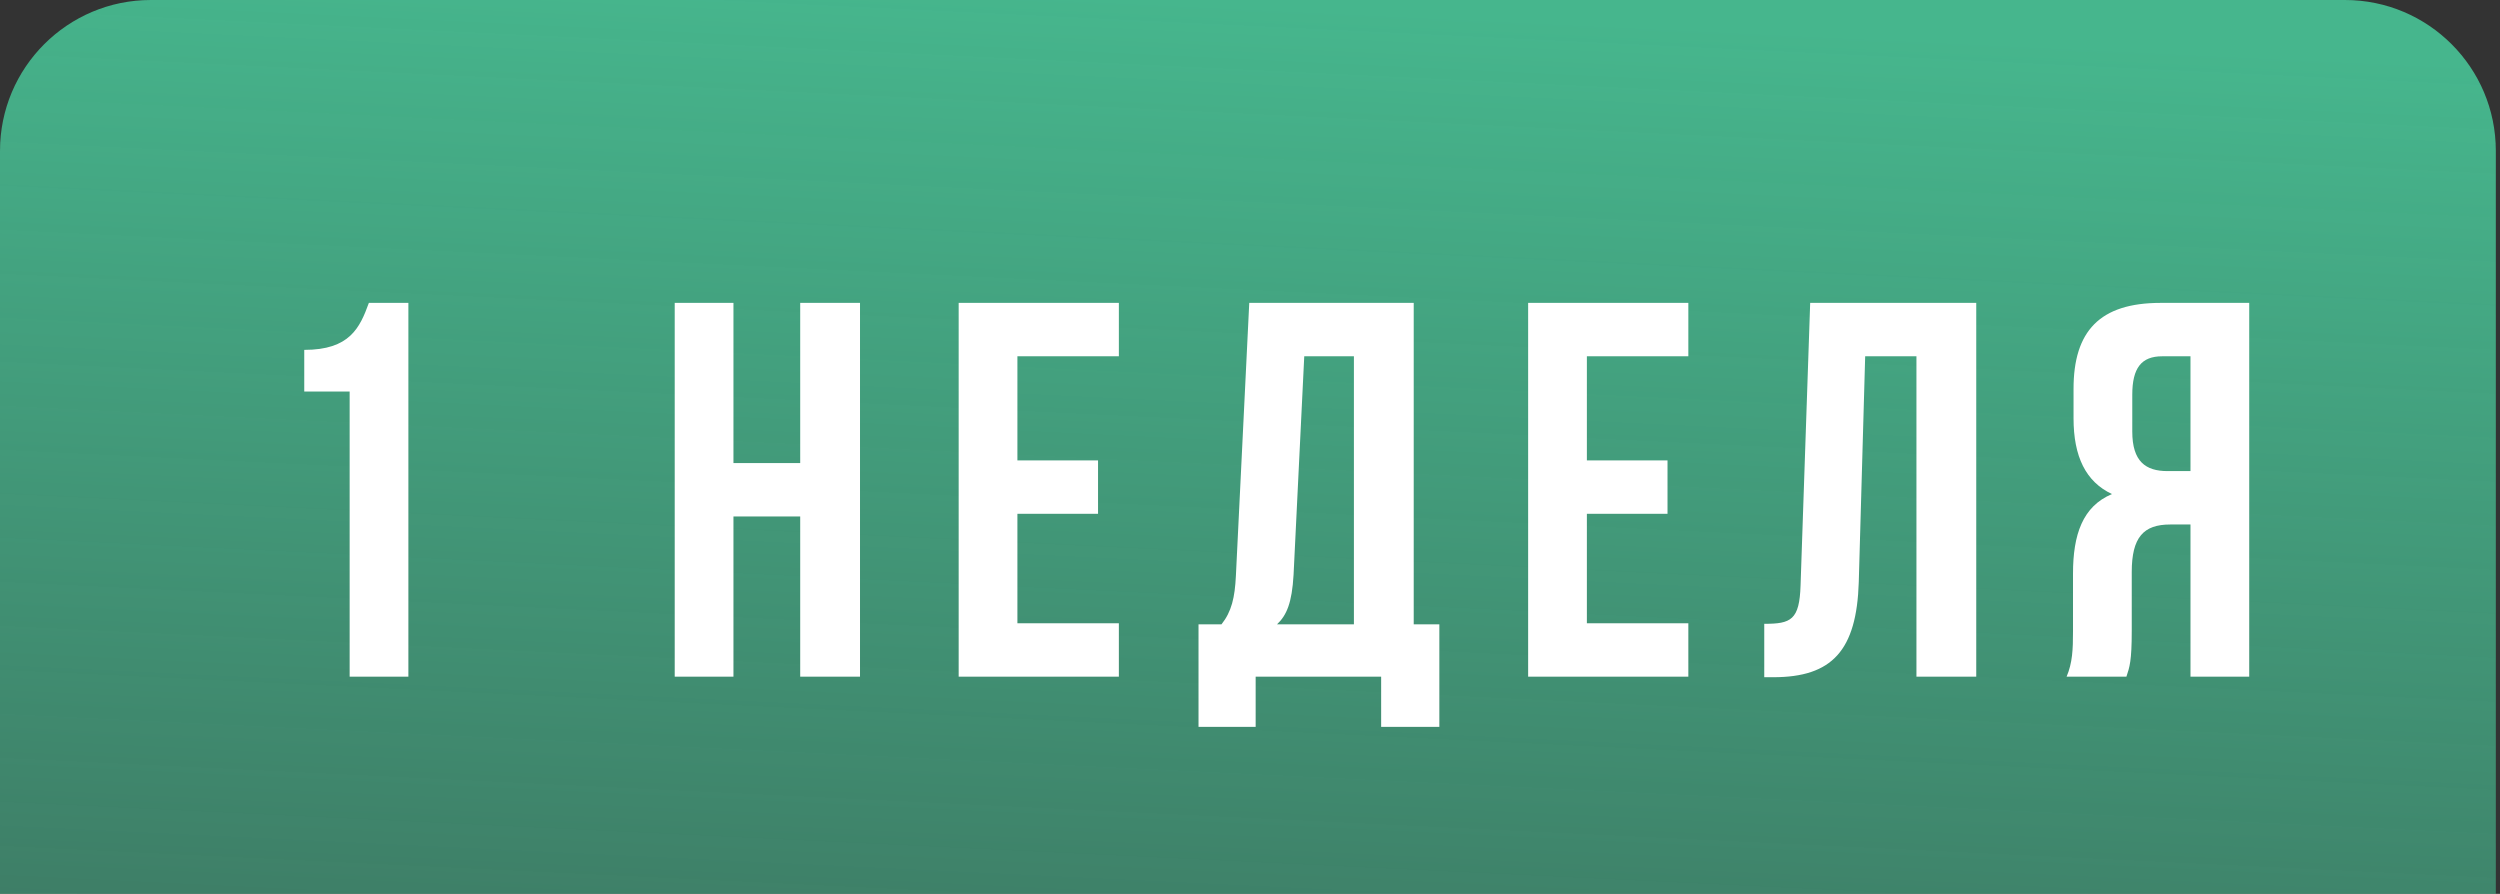 <?xml version="1.0" encoding="UTF-8"?> <svg xmlns="http://www.w3.org/2000/svg" width="537" height="192" viewBox="0 0 537 192" fill="none"><rect x="0" y="0" width="537" height="192" fill="#333333" stroke="none"/> <path d="M0 192L0 32.416C0 14.513 14.513 0 32.416 0L503.688 0C521.591 0 536.104 14.513 536.104 32.416V192L0 192Z" fill="url(#paint0_linear_23_4313)"></path> <path d="M65.354 75.154V84.101H75.104V145.352H87.721V65.061H79.233C77.283 70.452 75.104 75.154 65.354 75.154ZM157.546 145.352V110.941H171.884V145.352H184.73V65.061H171.884V99.471H157.546V65.061L144.929 65.061V145.352H157.546ZM218.539 98.897V76.531H240.333V65.061H205.922V145.352H240.333V133.881H218.539V110.368H235.859V98.897H218.539ZM296.67 156.133H309.172V134.111H303.667V65.061H268.339L265.471 123.673C265.242 128.376 264.553 131.358 262.374 134.111H257.442V156.133H269.715V145.352H296.67V156.133ZM277.859 123.444L280.153 76.531H290.82V134.111H274.303C276.368 132.161 277.515 129.523 277.859 123.444ZM340.862 98.897V76.531H362.655V65.061H328.245V145.352H362.655V133.881H340.862V110.368H358.182V98.897H340.862ZM378.962 133.996V145.466H380.912C393.529 145.466 398.805 139.731 399.264 125.049L400.64 76.531H411.652V145.352H424.498V65.061H388.826L386.761 125.738C386.532 133.193 384.697 133.996 378.962 133.996ZM443.905 145.352H456.752C457.44 143.287 457.899 142.025 457.899 135.487V122.87C457.899 115.415 460.422 112.662 466.157 112.662H470.516V145.352H483.133V65.061H464.092C451.016 65.061 445.396 71.14 445.396 83.528V89.836C445.396 98.095 448.034 103.486 453.655 106.124C447.346 108.762 445.281 114.841 445.281 123.214V135.602C445.281 139.502 445.167 142.369 443.905 145.352ZM464.437 76.531H470.516V101.192H465.584C460.881 101.192 458.013 99.127 458.013 92.704V84.789C458.013 79.054 459.963 76.531 464.437 76.531Z" fill="white"></path> <defs> <linearGradient id="paint0_linear_23_4313" x1="251.556" y1="5.44822e-06" x2="233.502" y2="375.167" gradientUnits="userSpaceOnUse"> <stop stop-color="#46B68D"></stop> <stop offset="1" stop-color="#46B68D" stop-opacity="0.22"></stop> </linearGradient> </defs> </svg> 